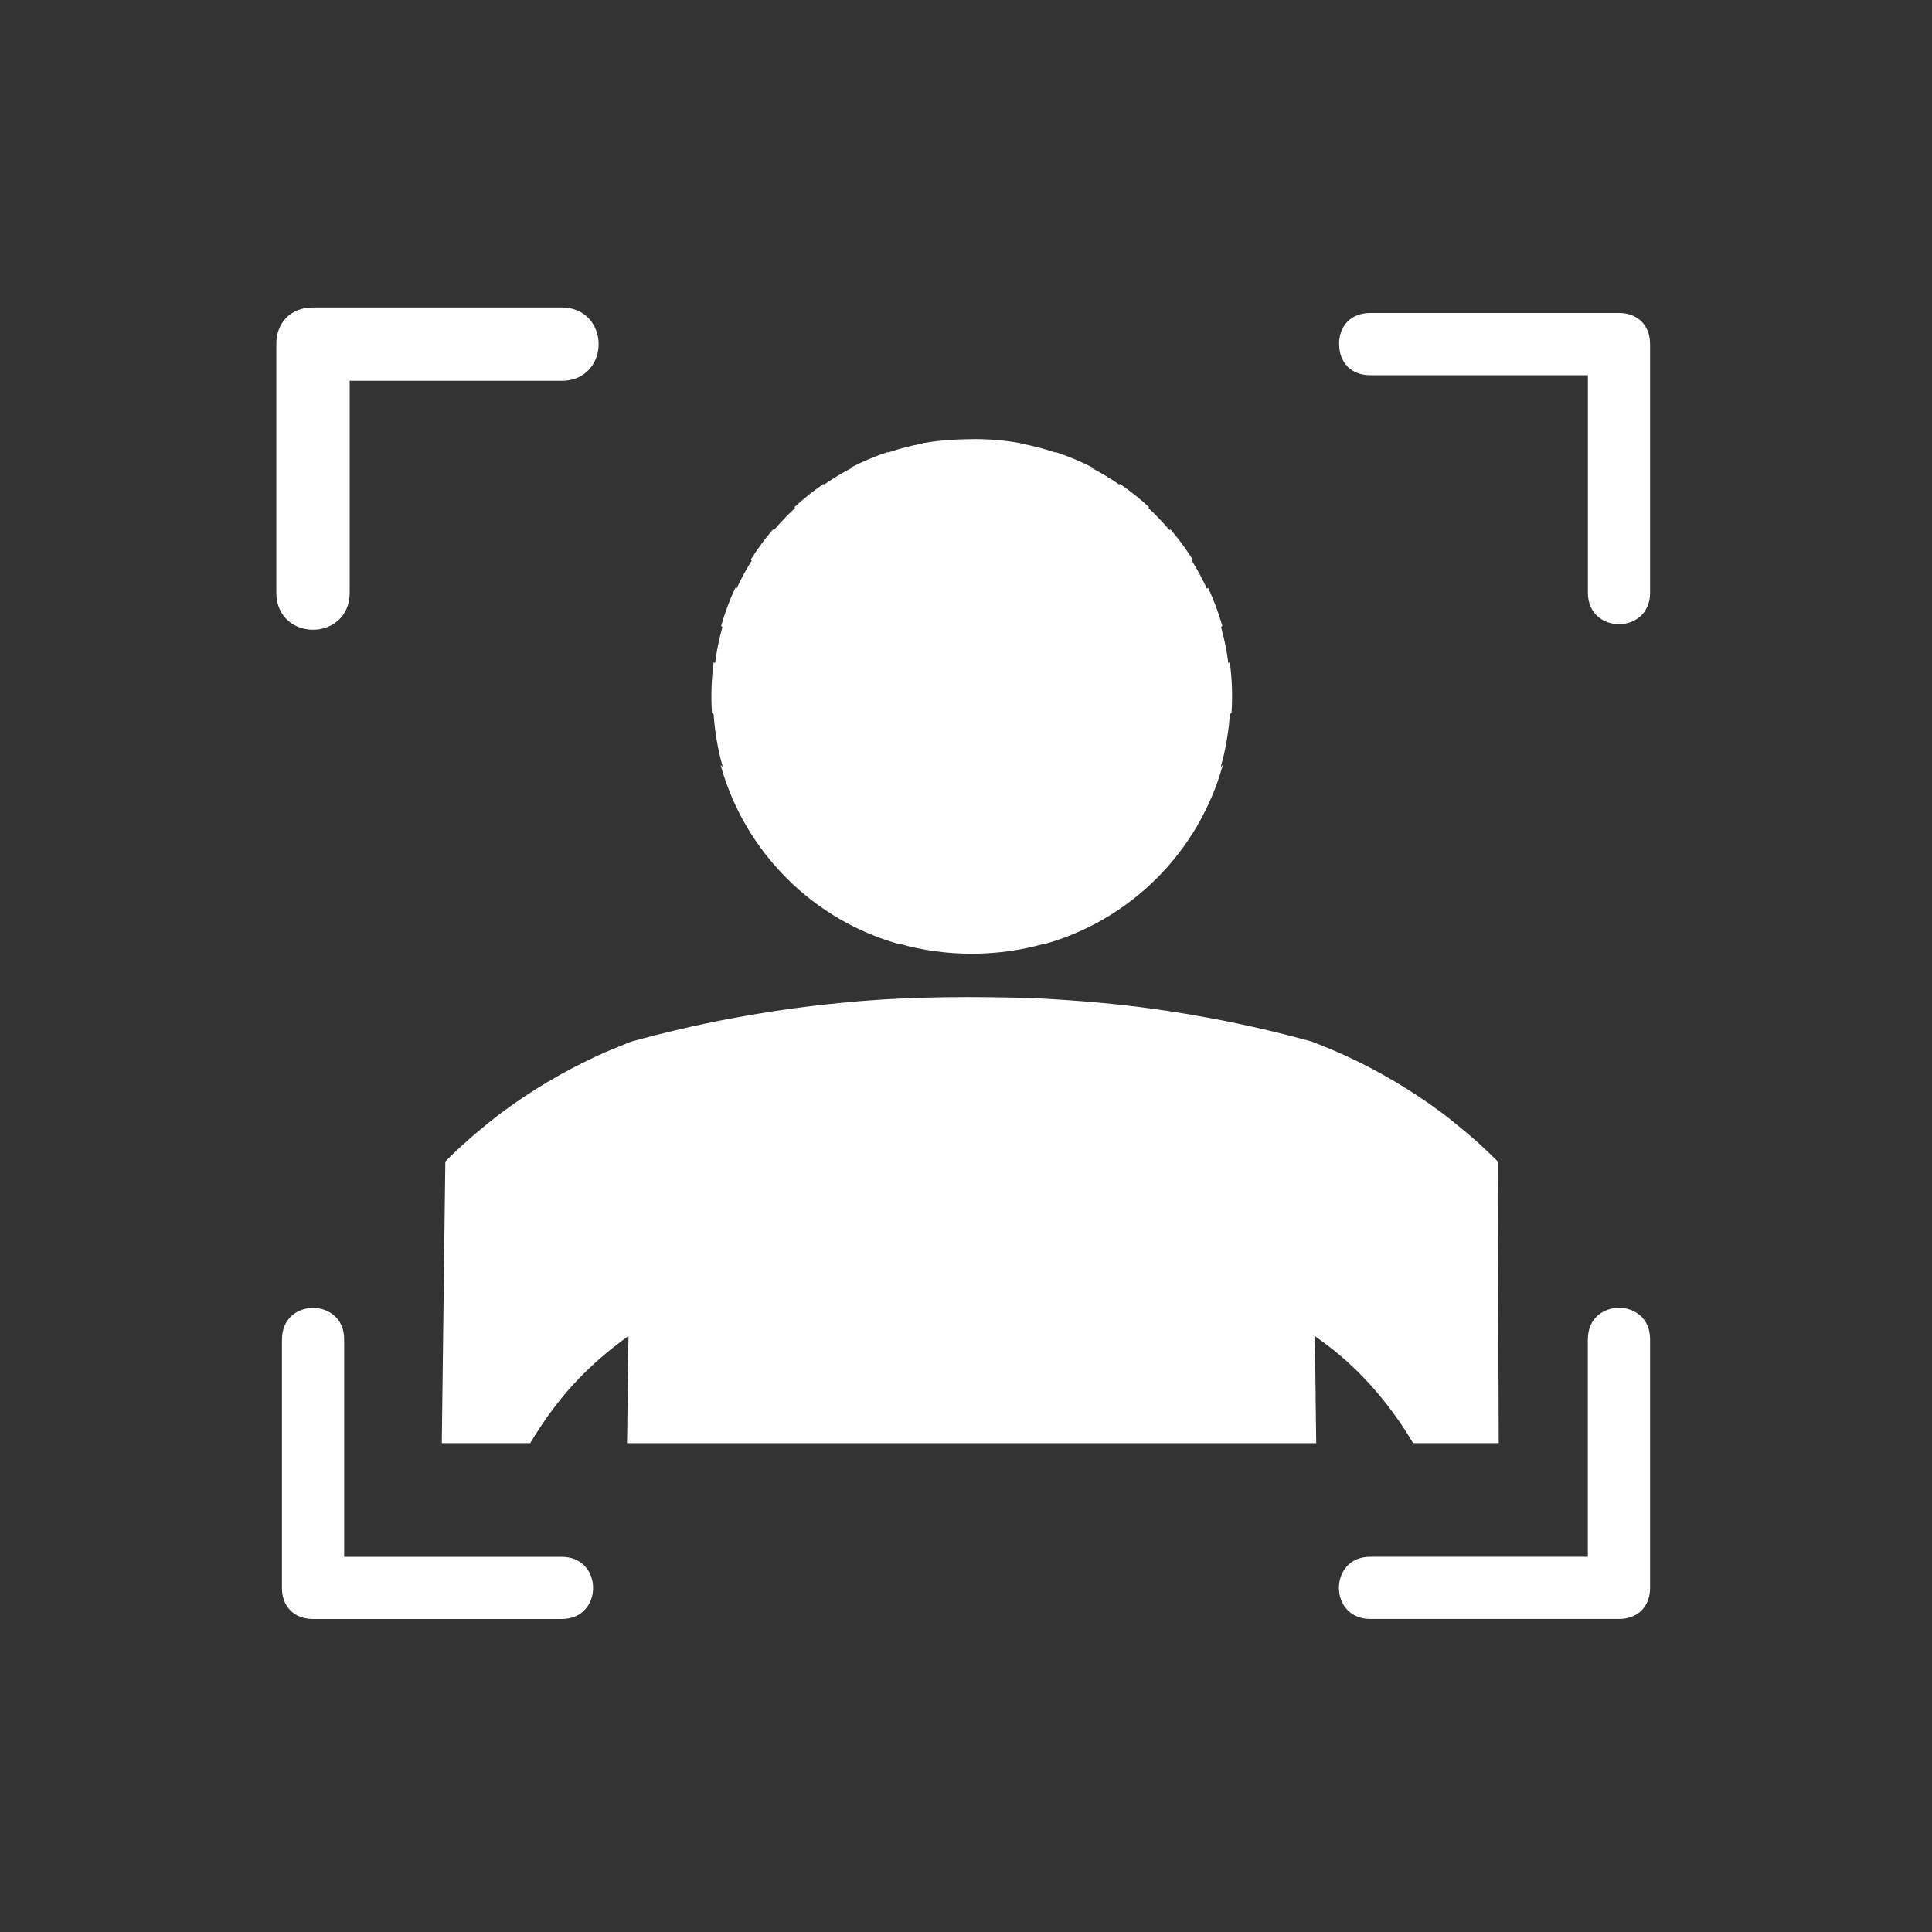 <?xml version="1.0" encoding="UTF-8"?>
<!DOCTYPE svg PUBLIC "-//W3C//DTD SVG 1.1//EN" "http://www.w3.org/Graphics/SVG/1.1/DTD/svg11.dtd">
<!-- Creator: CorelDRAW 2020 (64-Bit) -->
<svg xmlns="http://www.w3.org/2000/svg" xml:space="preserve" width="13.15mm" height="13.15mm" version="1.1" style="shape-rendering:geometricPrecision; text-rendering:geometricPrecision; image-rendering:optimizeQuality; fill-rule:evenodd; clip-rule:evenodd"
viewBox="0 0 339.01 339.01"
 xmlns:xlink="http://www.w3.org/1999/xlink"
 xmlns:xodm="http://www.corel.com/coreldraw/odm/2003">
 <rect x="0" y="0" width="339.01" height="339.01" fill="#333333" stroke="none"/>
 <defs>
  <style type="text/css">
   <![CDATA[
    .str0 {stroke:white;stroke-width:1.96;stroke-miterlimit:22.926}
    .fil1 {fill:none}
    .fil0 {fill:white}
   ]]>
  </style>
   <clipPath id="id0">
    <path d="M169.5 0c93.61,0 169.5,75.89 169.5,169.5 0,93.61 -75.89,169.5 -169.5,169.5 -93.62,0 -169.5,-75.89 -169.5,-169.5 0,-93.62 75.89,-169.5 169.5,-169.5z"/>
   </clipPath>
 </defs>
 <g id="Layer_x0020_1">
  <g>
  </g>
  <g style="clip-path:url(#id0)">
   <g>
    <g id="_1836293761856">
     <g>
      <path class="fil0" d="M234.98 60.38c0,3.3 2.16,5.46 5.46,5.46l38.19 0 0 38.19c0,7.32 10.91,7.32 10.91,0l0 -43.65c0,-3.3 -2.16,-5.46 -5.46,-5.46l-43.65 0c-3.3,0 -5.46,2.16 -5.46,5.46z"/>
      <path class="fil0" d="M49.47 234.98l0 43.65c0,3.3 2.16,5.46 5.46,5.46l43.65 0c7.32,0 7.32,-10.91 0,-10.91l-38.19 0 0 -38.19c0,-7.32 -10.91,-7.32 -10.91,0z"/>
      <path class="fil0" d="M278.62 234.98l0 38.19 -38.19 0c-7.32,0 -7.32,10.91 0,10.91l43.65 0c3.3,0 5.46,-2.16 5.46,-5.46l0 -43.65c0,-7.32 -10.91,-7.32 -10.91,0z"/>
      <path class="fil0 str0" d="M49.47 60.38l0 43.65c0,7.32 10.91,7.32 10.91,0l0 -38.19 38.19 0c7.32,0 7.32,-10.91 0,-10.91l-43.65 0c-3.3,0 -5.46,2.16 -5.46,5.46z"/>
      <path class="fil0" d="M171.06 77.05c-3.14,0.03 -6.05,0.16 -9.21,0.73l0.04 0.04c-2.08,0.39 -4.1,0.91 -6.07,1.58l-0.07 -0.07c-2.24,0.74 -4.4,1.66 -6.47,2.72l0.1 0.1c-1.65,0.86 -3.24,1.82 -4.76,2.87l-0.11 -0.11c-1.81,1.24 -3.52,2.6 -5.12,4.08l0.14 0.13c-1.32,1.23 -2.57,2.53 -3.74,3.91l-0.15 -0.15c-1.42,1.67 -2.72,3.44 -3.9,5.3l0.17 0.17c-0.99,1.59 -1.89,3.25 -2.68,4.96l-0.19 -0.19c-1,2.14 -1.84,4.38 -2.5,6.7l0.22 0.22c-0.58,2.06 -1.01,4.19 -1.29,6.36l-0.24 -0.24c-0.39,2.95 -0.5,5.92 -0.31,8.89l0.3 0.3c0.22,3.19 0.77,6.29 1.61,9.26l-0.39 -0.38c4.21,15.25 16.23,27.27 31.48,31.48l-0.11 -0.1c8.15,2.32 17.23,2.32 25.39,0l-0.11 0.1c15.26,-4.21 27.28,-16.23 31.48,-31.48l-0.38 0.38c0.85,-2.97 1.39,-6.07 1.62,-9.26l0.29 -0.3c0.19,-2.98 0.09,-5.92 -0.31,-8.89l-0.24 0.24c-0.28,-2.17 -0.71,-4.29 -1.29,-6.36l0.22 -0.22c-0.66,-2.31 -1.5,-4.55 -2.5,-6.7l-0.19 0.19c-0.79,-1.71 -1.69,-3.37 -2.68,-4.96l0.17 -0.17c-1.18,-1.86 -2.47,-3.63 -3.9,-5.3l-0.15 0.15c-1.17,-1.38 -2.42,-2.68 -3.74,-3.91l0.14 -0.13c-1.6,-1.48 -3.31,-2.84 -5.12,-4.08l-0.12 0.11c-1.52,-1.05 -3.11,-2.01 -4.76,-2.87l0.1 -0.1c-2.07,-1.07 -4.24,-1.98 -6.48,-2.72l-0.07 0.07c-1.97,-0.67 -4,-1.19 -6.07,-1.58l0.05 -0.04c-2.63,-0.48 -5.34,-0.73 -8.1,-0.73zm59.65 157.37l0.02 1.51 0.01 -0.01 0.12 9.07 -0.01 0.01 0.1 7.54 0 -0 0.01 0.7 -120.94 0 0.01 -0.7 0.01 0 0.1 -7.54 -0.01 -0.01 0.12 -9.07 0.01 0.01 0.02 -1.51c-7.67,5.56 -12.57,11.07 -17.25,18.81l-15.51 0 0.62 -49.42 0 0c1.27,-1.28 2.58,-2.52 3.93,-3.71l-0 0c1.67,-1.48 3.28,-2.79 5.03,-4.17l0 0c6.4,-4.91 13.93,-9.25 21.42,-12.26l0 0 2.26 -0.9c5.7,-1.58 11.48,-2.92 17.29,-4.02l-0 -0c2.62,-0.49 5.22,-0.94 7.86,-1.34l0 0c5.09,-0.77 9.99,-1.32 15.09,-1.75l0 0c10.15,-0.83 20.02,-0.8 30.21,-0.53 8.34,0.44 15.61,1.04 23.81,2.28l0 0c2.63,0.4 5.24,0.85 7.86,1.34l-0 0c5.81,1.1 11.59,2.44 17.29,4.02l2.26 0.9 0 0c7.48,3.01 15.01,7.35 21.42,12.26l0 -0c1.74,1.38 3.36,2.7 5.03,4.17l-0 0c1.35,1.2 2.66,2.44 3.93,3.71l0 -0 0.15 49.42 -15.02 0c-3.83,-6.48 -9.11,-12.76 -15.15,-17.24 -0.7,-0.54 -1.4,-1.05 -2.12,-1.57z"/>
     </g>
    </g>
   </g>
  </g>
  <path class="fil1" d="M169.5 0c93.61,0 169.5,75.89 169.5,169.5 0,93.61 -75.89,169.5 -169.5,169.5 -93.62,0 -169.5,-75.89 -169.5,-169.5 0,-93.62 75.89,-169.5 169.5,-169.5z"/>
 </g>
</svg>
